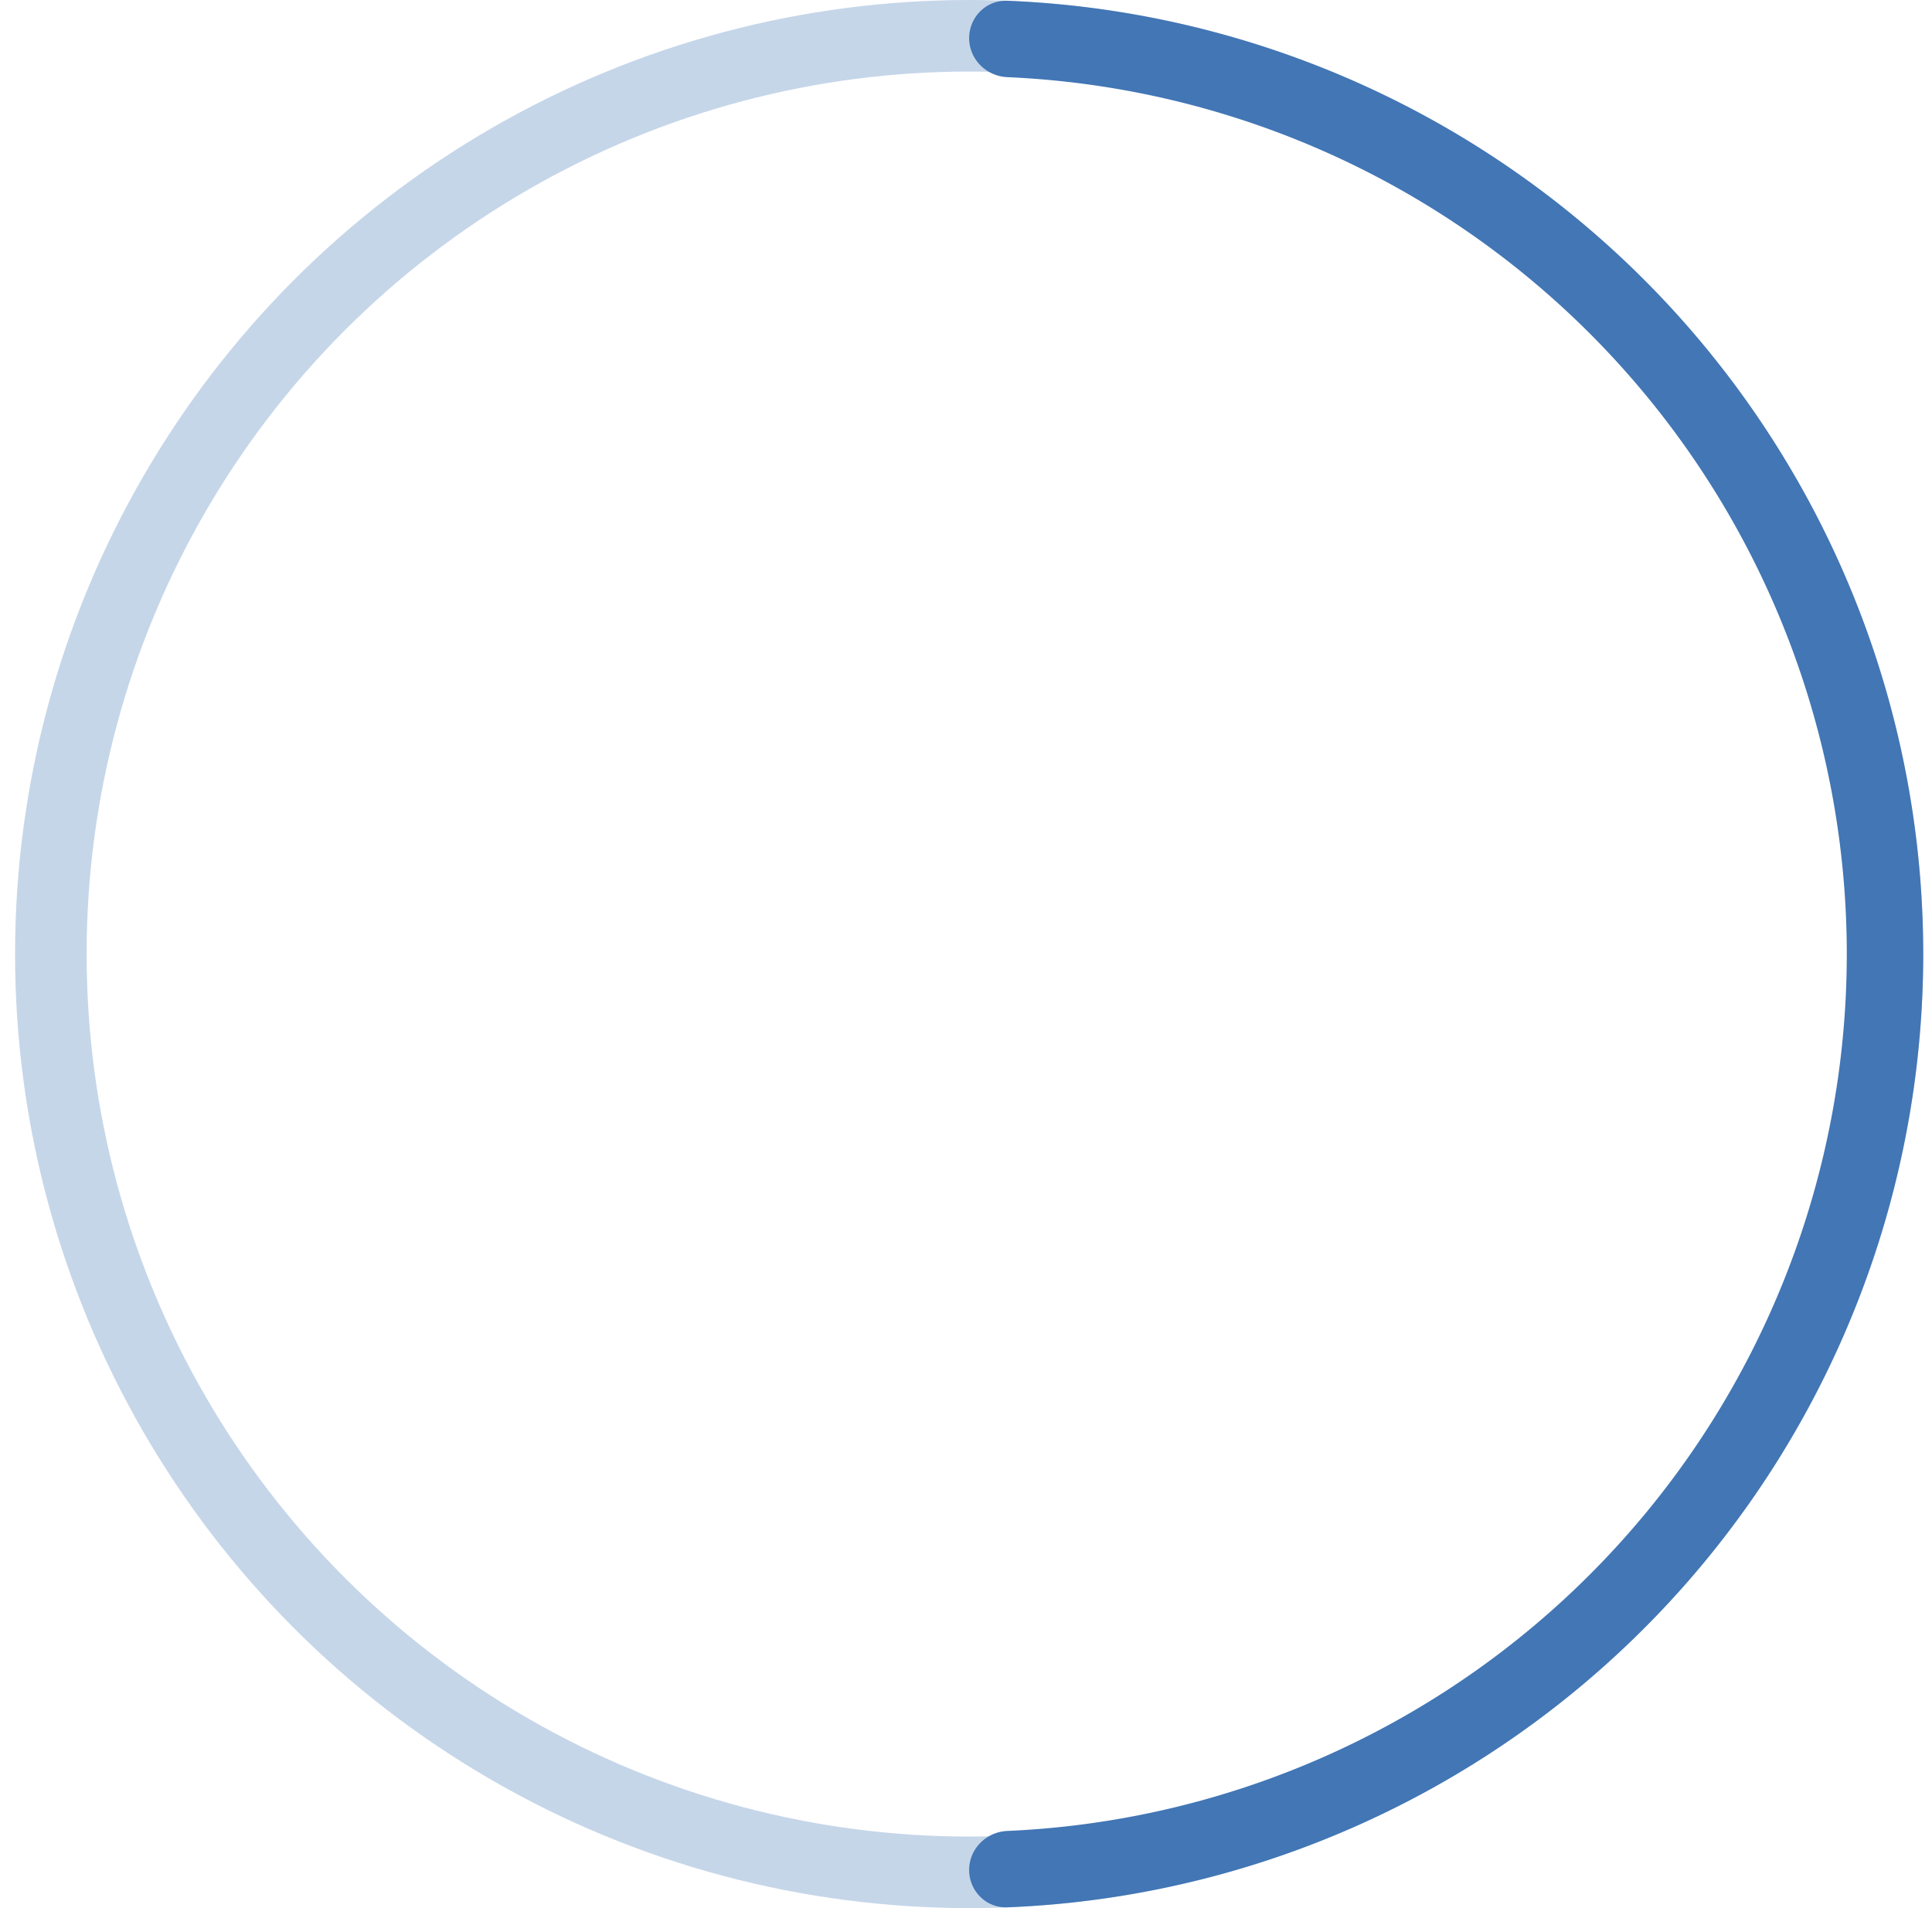 <svg width="81" height="80" viewBox="0 0 81 80" fill="none" xmlns="http://www.w3.org/2000/svg"><circle cx="40.632" cy="40" r="38.5" stroke="#4276B5" stroke-opacity=".3" stroke-width="3"/><path d="M40.632 1.6c0-.884.717-1.603 1.6-1.568a40 40 0 010 79.936c-.883.035-1.6-.684-1.6-1.568s.717-1.596 1.6-1.635a36.8 36.8 0 000-73.53c-.883-.039-1.6-.751-1.6-1.635z" fill="#4276B5"/></svg>
